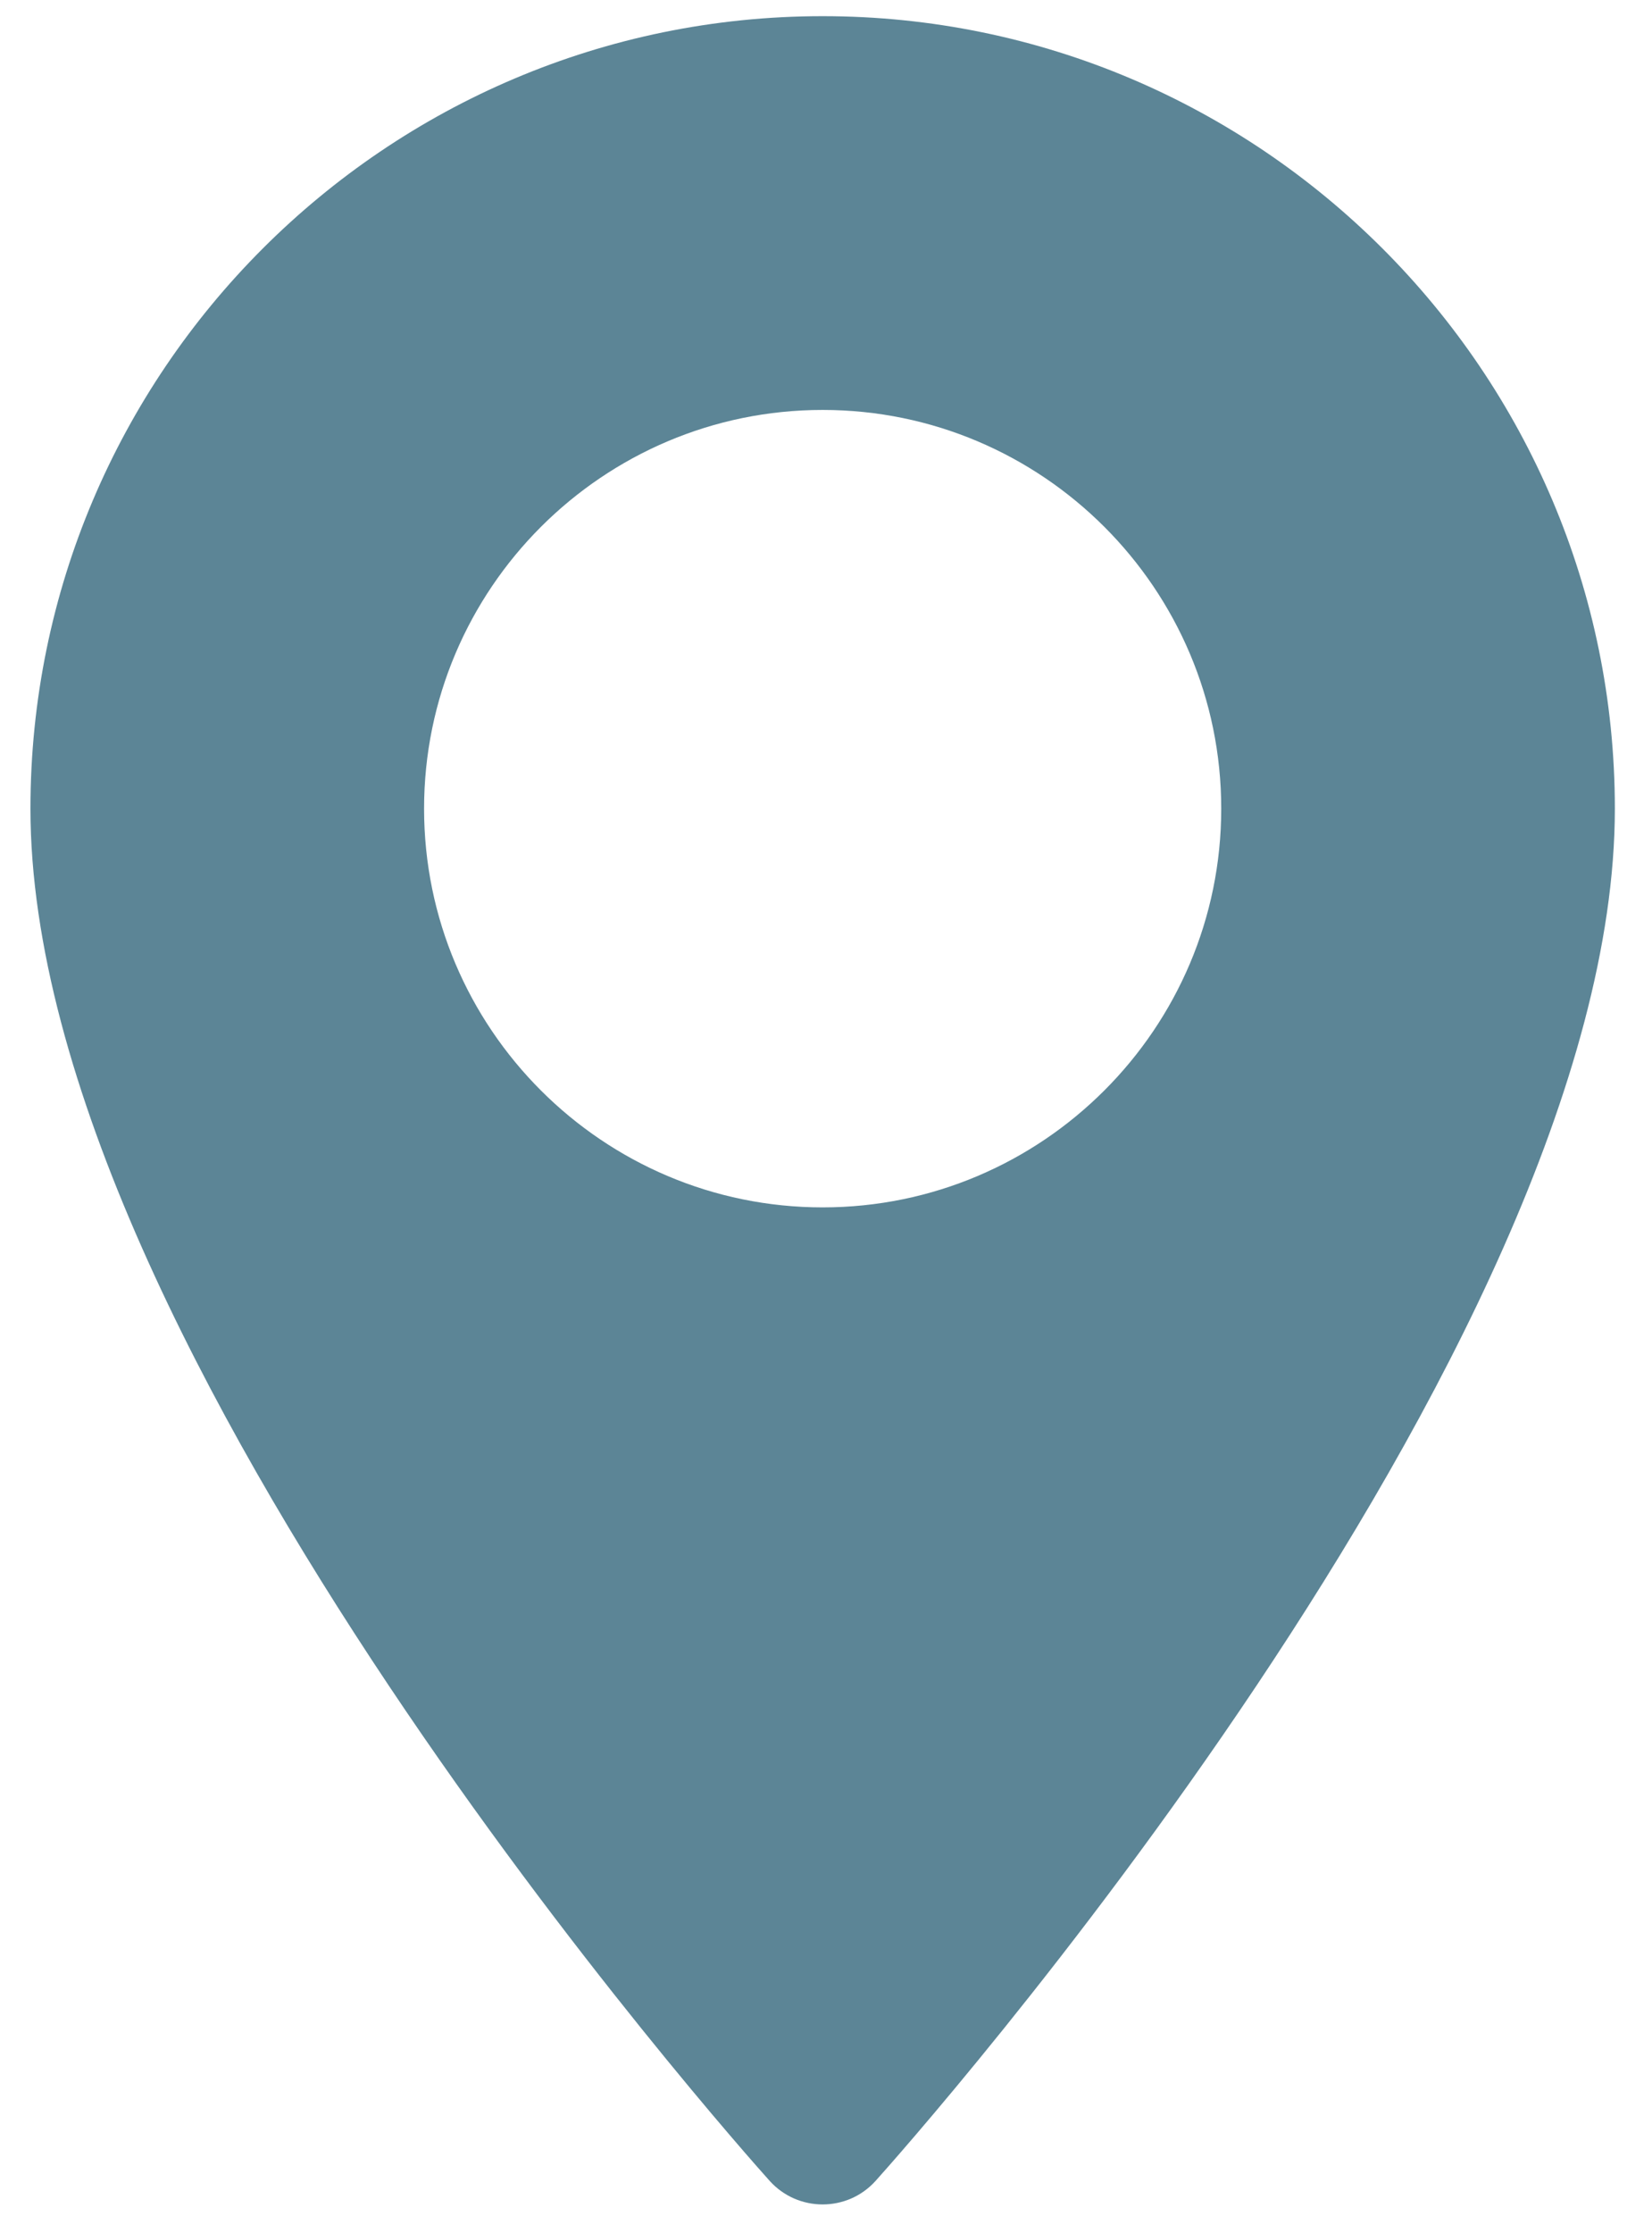 <svg xmlns="http://www.w3.org/2000/svg" width="37" height="50" viewBox="0 0 37 50" fill="none"><path d="M18.425 0.362C28.208 0.362 36.168 8.322 36.168 18.105C36.168 30.247 20.29 48.072 19.613 48.825C18.979 49.532 17.87 49.531 17.236 48.825C16.56 48.072 0.682 30.247 0.682 18.105C0.682 8.322 8.641 0.362 18.425 0.362ZM18.425 27.032C23.347 27.032 27.352 23.027 27.352 18.105C27.352 13.183 23.347 9.178 18.425 9.178C13.502 9.178 9.498 13.183 9.498 18.105C9.498 23.028 13.502 27.032 18.425 27.032Z" fill="#5C8596"></path></svg>